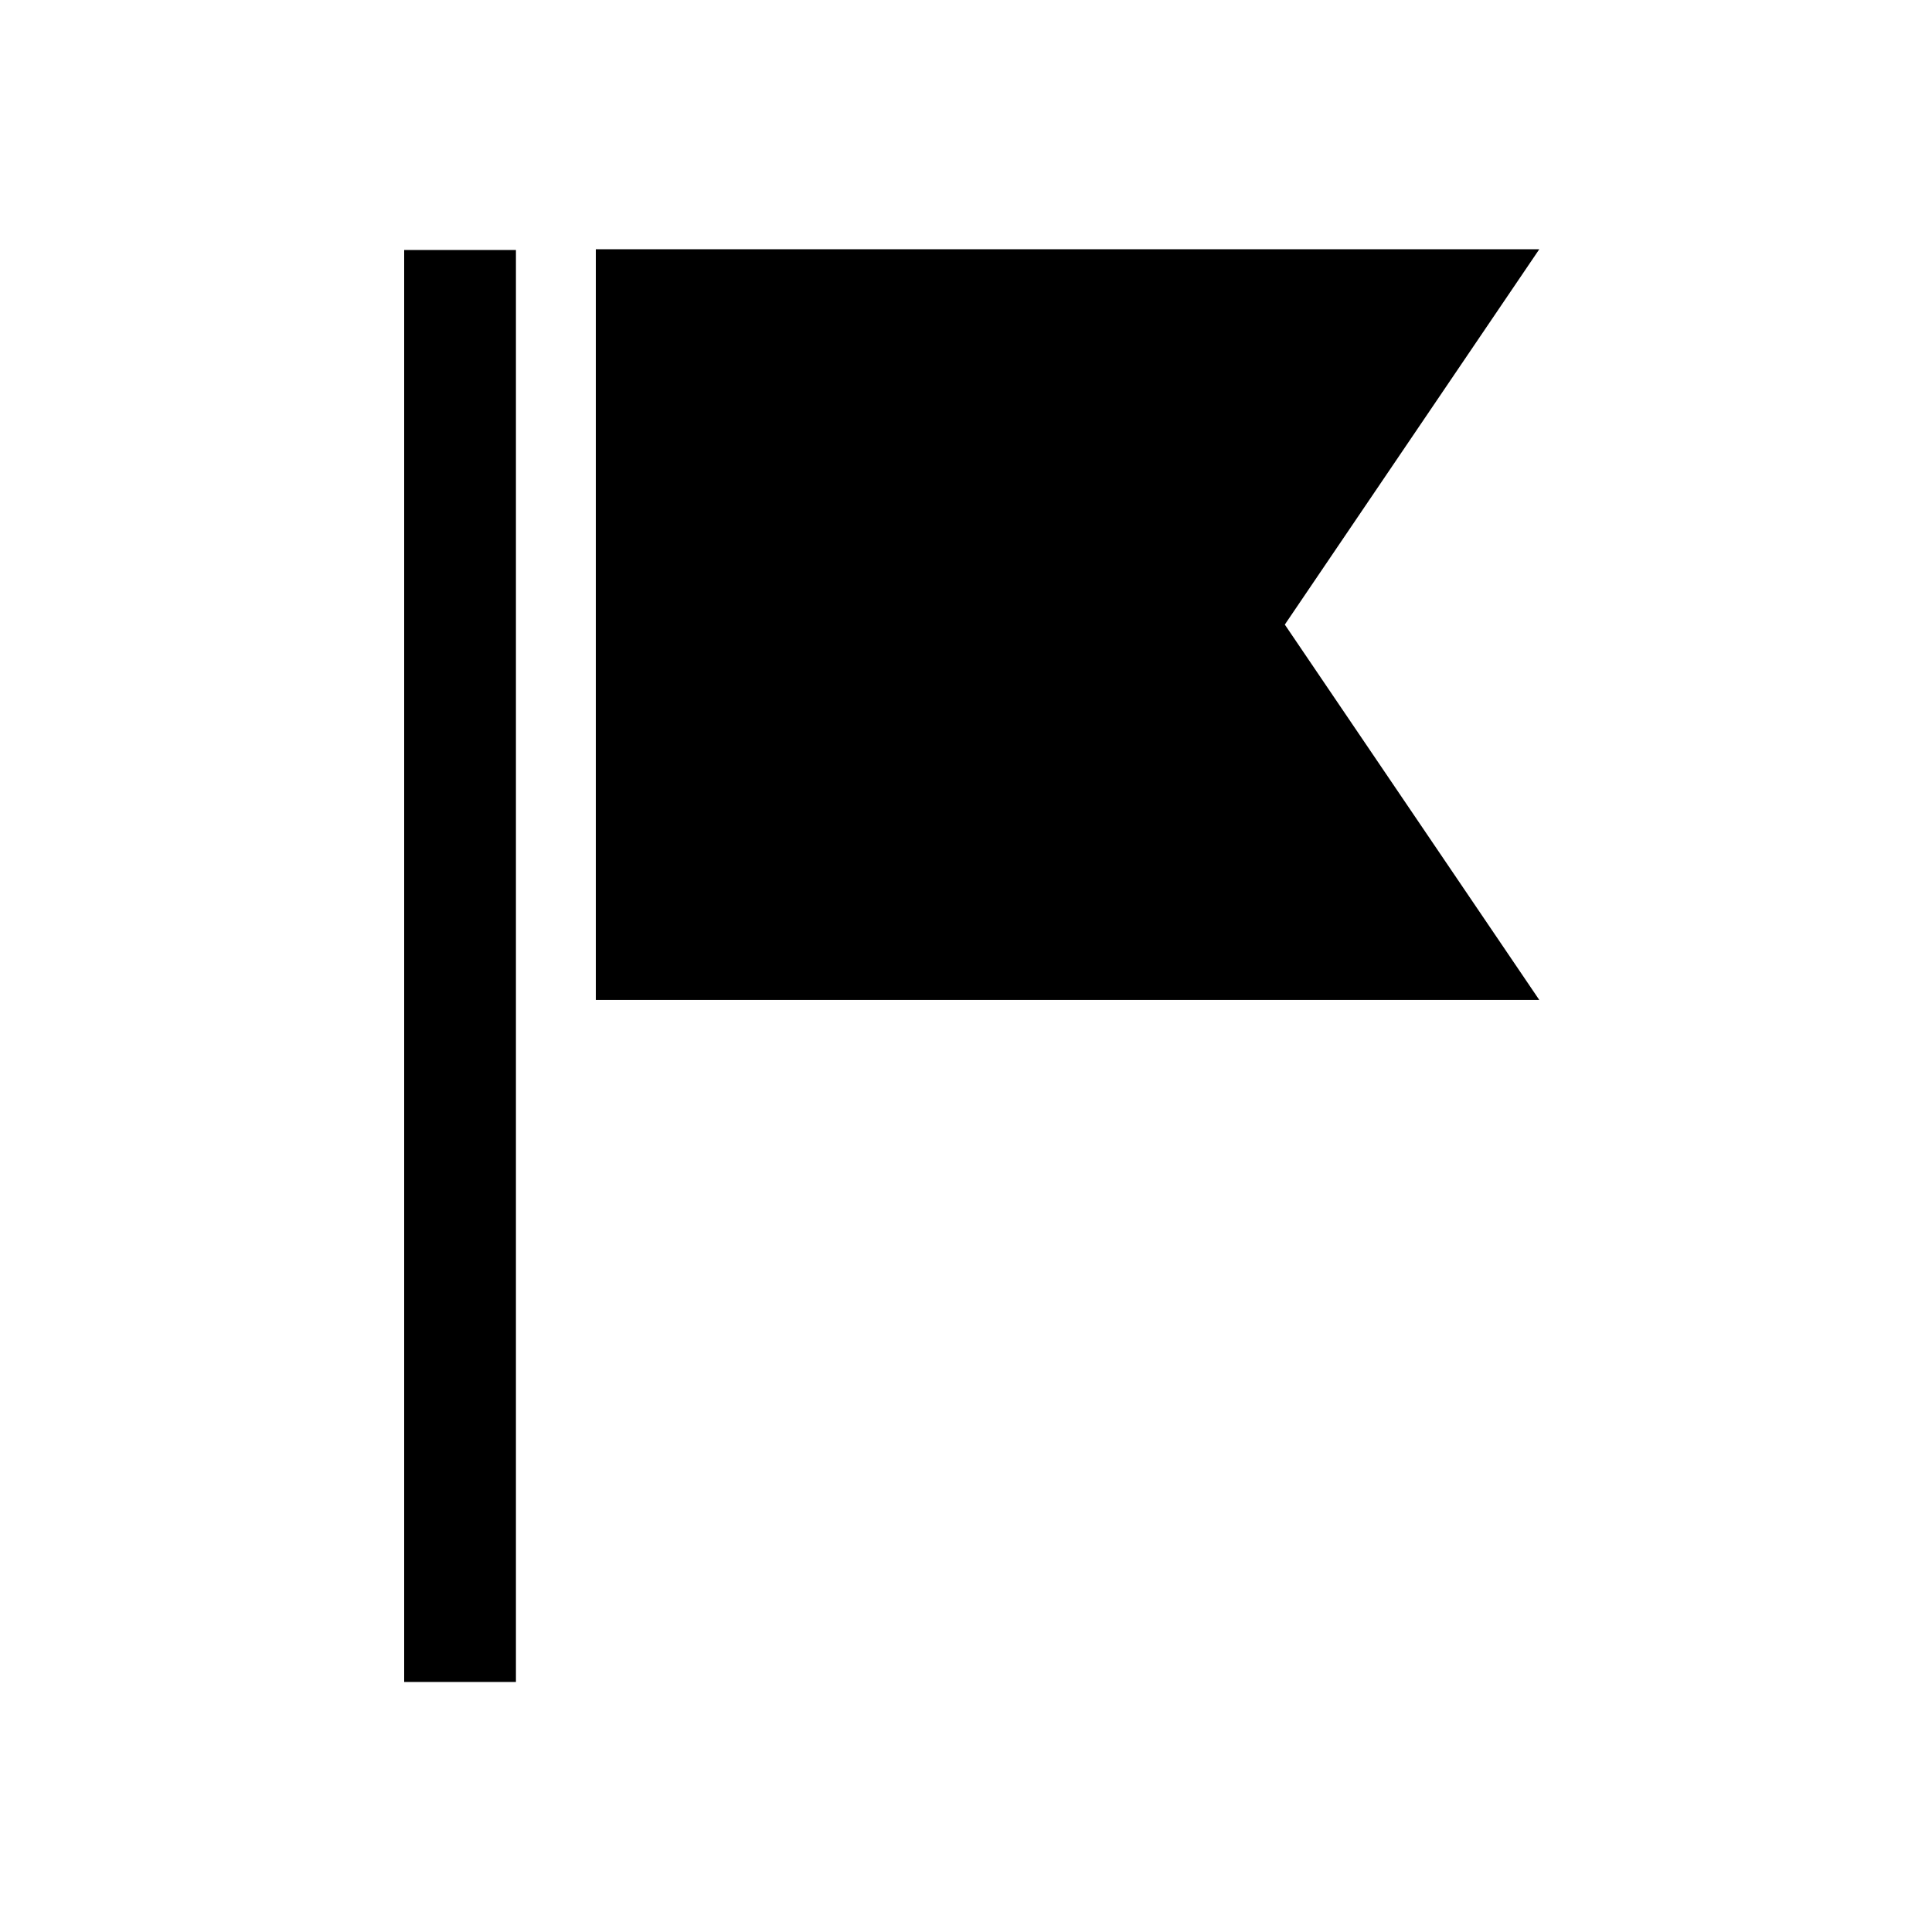 <?xml version="1.0" encoding="UTF-8"?>
<!-- Uploaded to: SVG Repo, www.svgrepo.com, Generator: SVG Repo Mixer Tools -->
<svg fill="#000000" width="800px" height="800px" version="1.1" viewBox="144 144 512 512" xmlns="http://www.w3.org/2000/svg">
 <g>
  <path d="m301.9 210.05v198.95h250.03l-67.441-99.477 67.441-99.473z"/>
  <path d="m251.11 210.25h29.617v379.49h-29.617z"/>
 </g>
</svg>